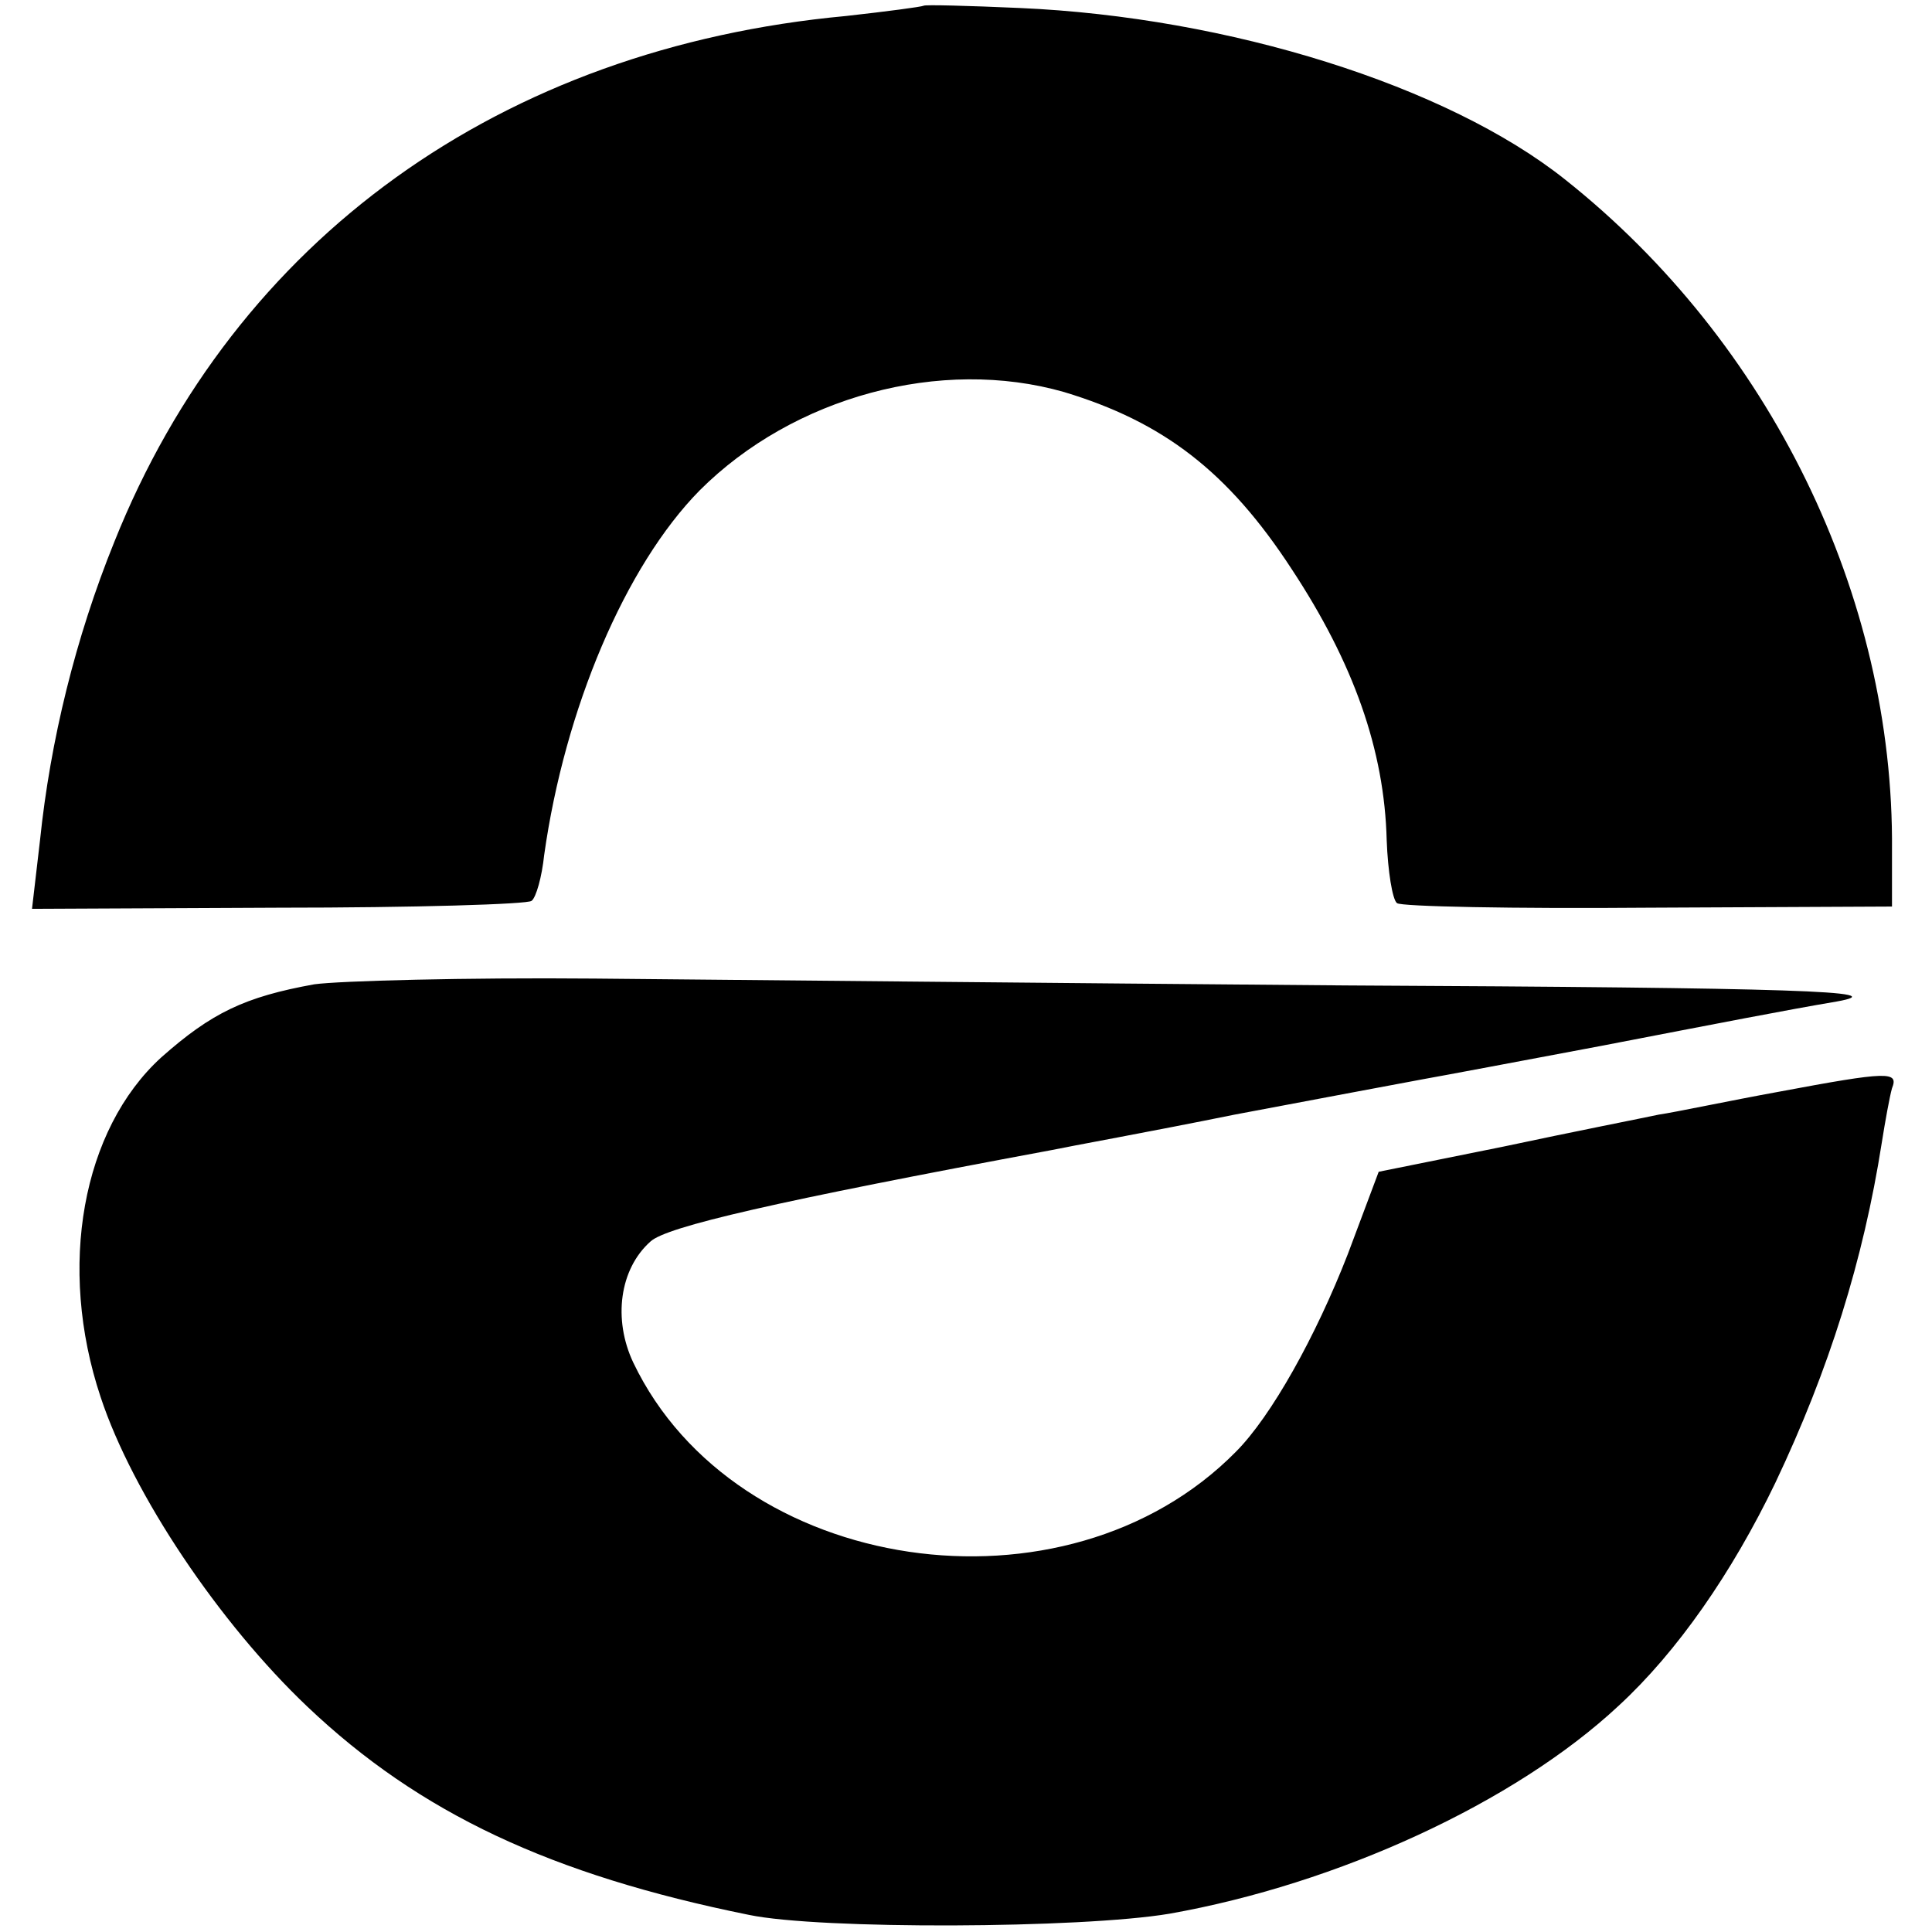 <?xml version="1.0" standalone="no"?>
<!DOCTYPE svg PUBLIC "-//W3C//DTD SVG 20010904//EN"
 "http://www.w3.org/TR/2001/REC-SVG-20010904/DTD/svg10.dtd">
<svg version="1.0" xmlns="http://www.w3.org/2000/svg"
 width="169pt" height="169pt" viewBox="0 0 169 169"
 preserveAspectRatio="xMidYMid meet">
<g transform="translate(0,169) scale(0.1,-0.1)"
fill="#000000" stroke="none">
<path d="M808 1685 c-2 -1 -32 -5 -68 -9 -302 -28 -534 -195 -640 -460 -34
-84 -56 -174 -65 -261 l-7 -60 216 1 c118 0 218 3 221 6 4 3 9 21 11 40 18
128 71 253 136 319 82 82 211 117 319 86 86 -26 143 -69 199 -155 54 -82 81
-158 83 -237 1 -27 5 -52 9 -55 3 -3 102 -5 220 -4 l213 1 0 49 c2 223 -107
445 -286 587 -103 82 -294 142 -477 150 -45 2 -83 3 -84 2z"/>
<path d="M275 829 c-61 -11 -90 -25 -134 -64 -69 -63 -91 -183 -53 -297 28
-85 104 -198 181 -271 98 -93 213 -147 386 -182 62 -13 291 -12 368 1 147 26
302 97 393 182 51 47 99 116 137 195 47 99 77 195 93 297 3 19 7 41 9 48 6 15
-3 15 -99 -3 -44 -8 -91 -18 -105 -20 -14 -3 -75 -15 -136 -28 l-109 -22 -27
-72 c-28 -72 -67 -142 -98 -173 -149 -151 -438 -108 -527 78 -18 38 -12 82 15
106 14 13 109 35 351 80 14 3 86 16 160 31 74 14 149 28 165 31 17 3 86 16
155 29 109 21 160 31 207 39 50 9 -34 12 -430 14 -249 2 -544 5 -657 6 -113 1
-223 -2 -245 -5z"/>
</g>
</svg>
